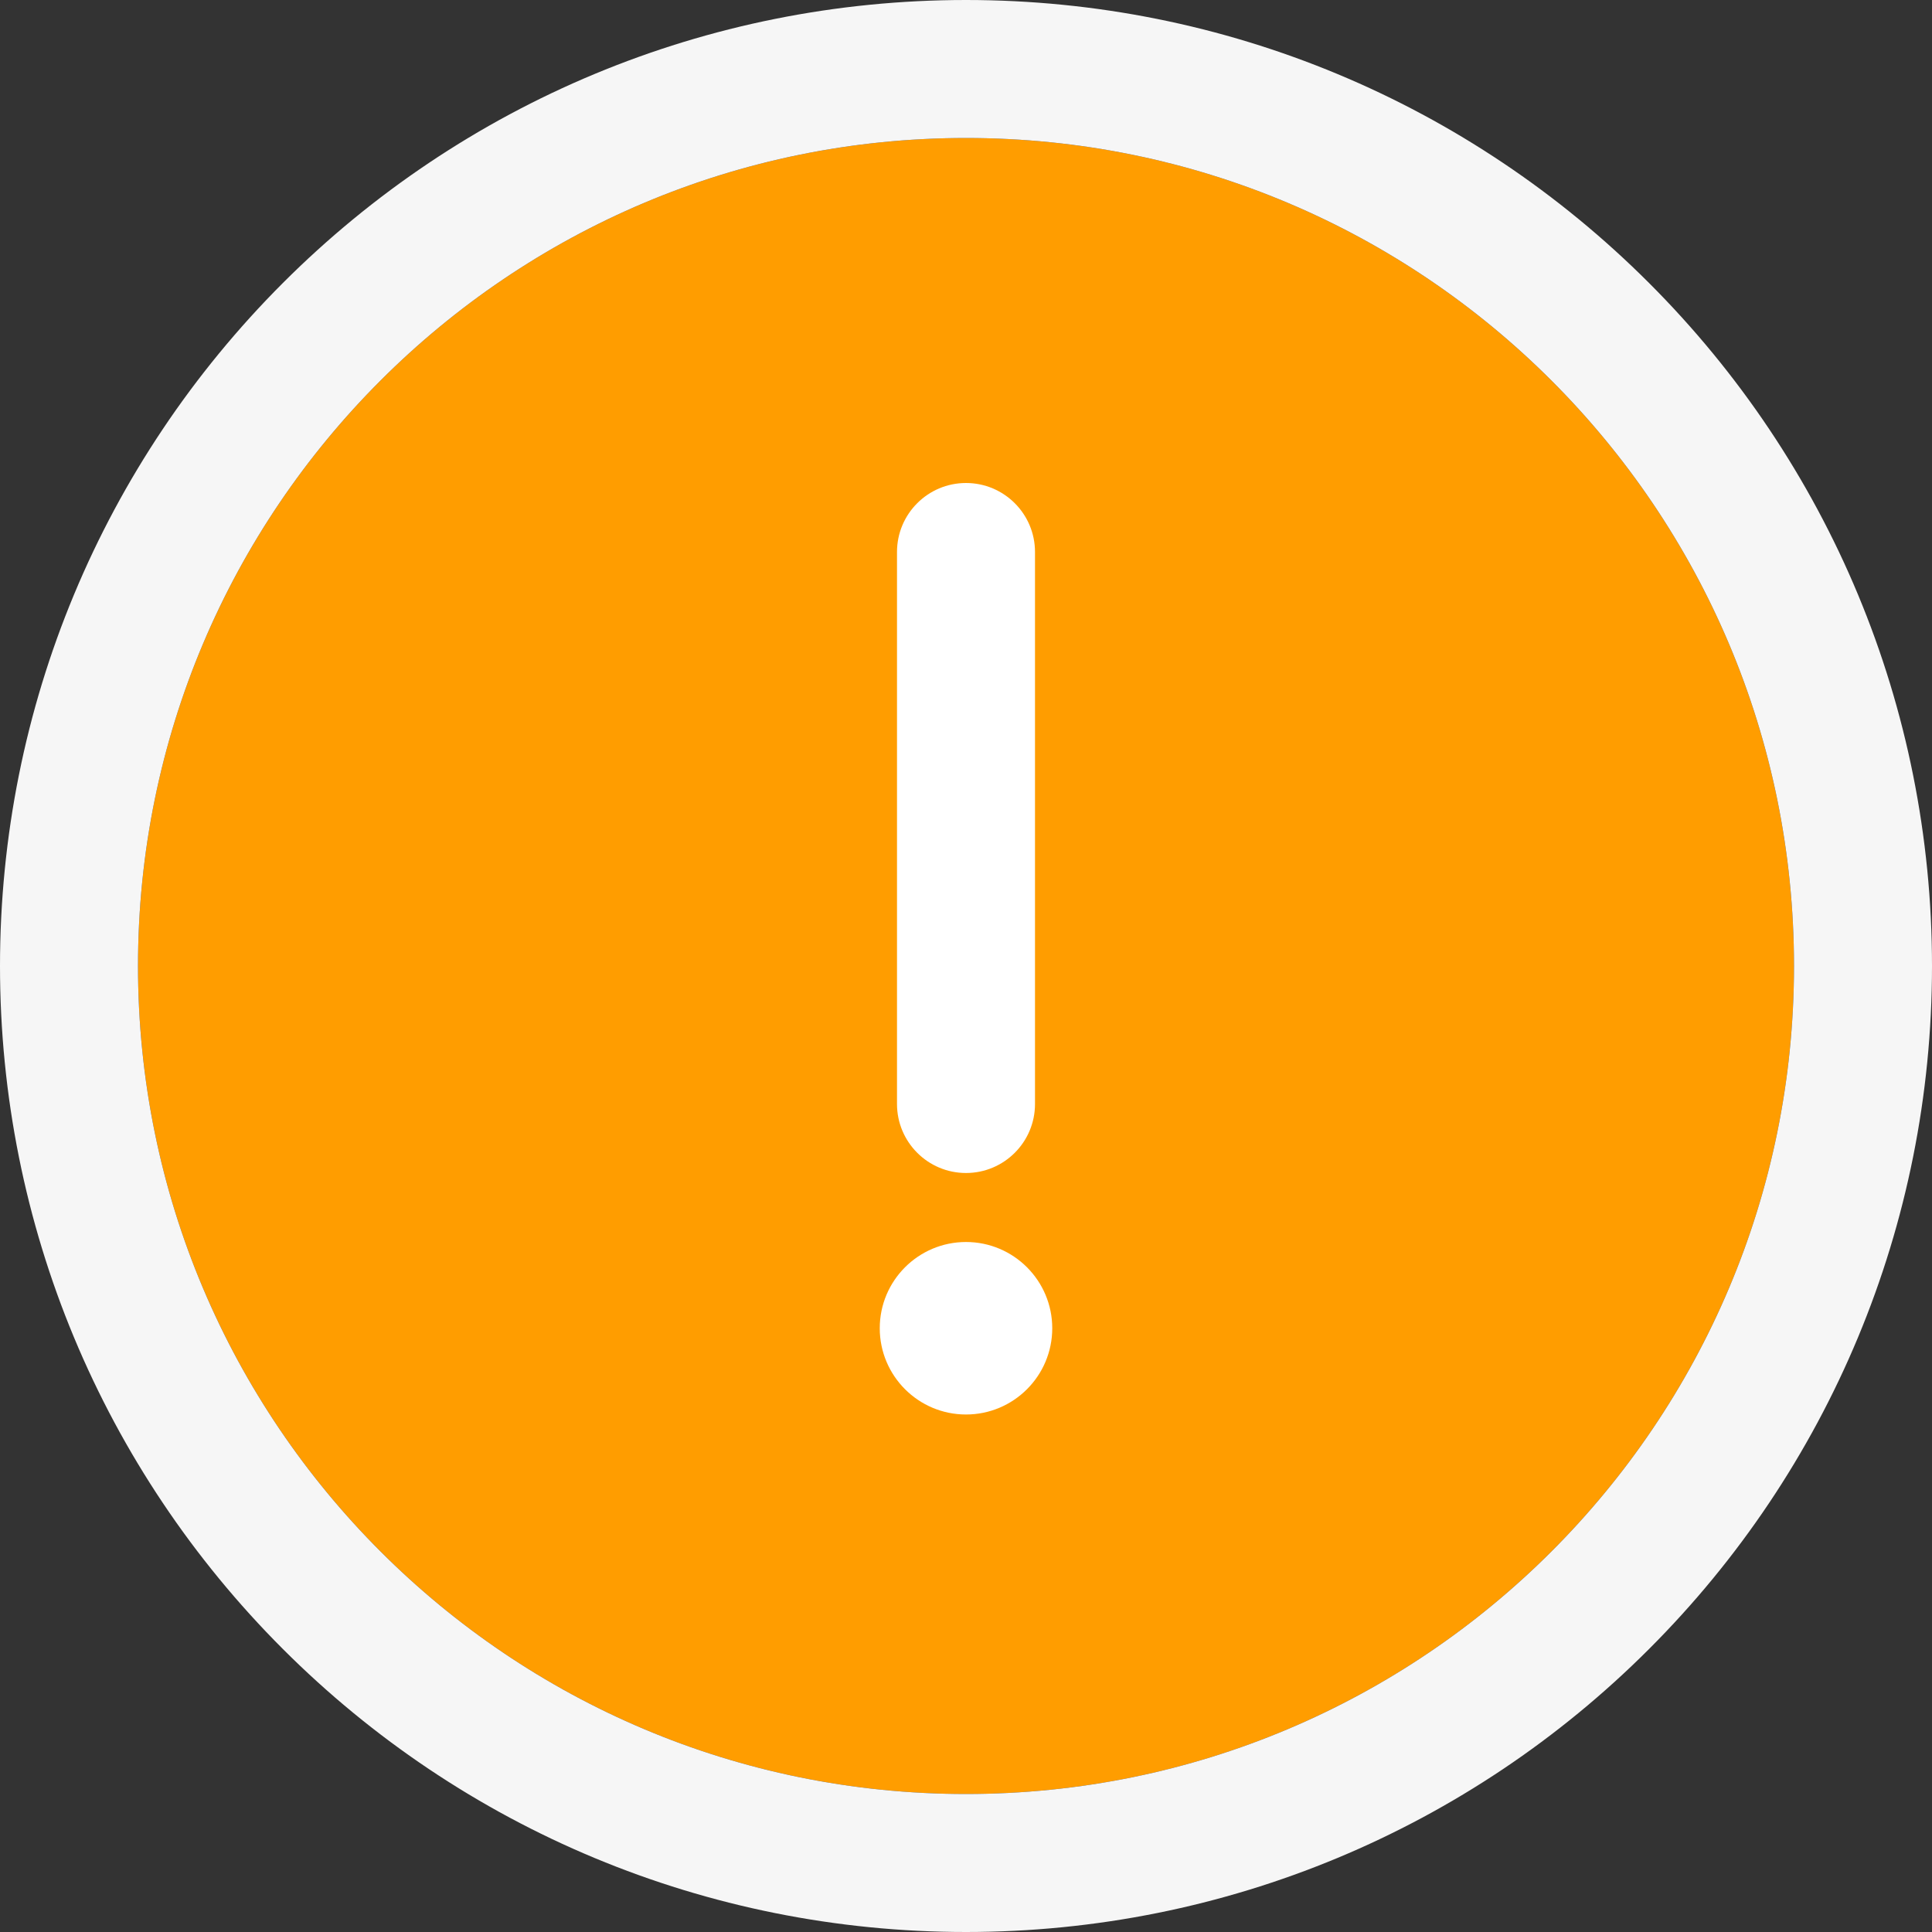 <?xml version="1.0" encoding="UTF-8"?>
<svg width="28px" height="28px" viewBox="0 0 28 28" version="1.1" xmlns="http://www.w3.org/2000/svg" xmlns:xlink="http://www.w3.org/1999/xlink">
    <rect x="0" y="0" width="28" height="28" fill="#333333" stroke="none"/>
    <title>编组备份</title>
    <g id="会员中心" stroke="none" stroke-width="1" fill="none" fill-rule="evenodd">
        <g id="会员套餐-无活动/交互" transform="translate(-1061, -584)">
            <g id="编组-18" transform="translate(420, 540)">
                <g id="编组-13" transform="translate(593, 46)">
                    <g id="编组备份" transform="translate(50, 0)">
                        <path d="M12,24 C15.314,24 18.314,22.657 20.485,20.485 C22.657,18.314 24,15.314 24,12 C24,8.686 22.657,5.686 20.485,3.515 C18.314,1.343 15.314,0 12,0 C8.686,0 5.686,1.343 3.515,3.515 C1.343,5.686 0,8.686 0,12 C0,15.314 1.343,18.314 3.515,20.485 C5.686,22.657 8.686,24 12,24 Z" id="路径" fill="#FF9D00" fill-rule="nonzero"></path>
                        <path d="M12,-2 C15.762,-2 19.292,-0.507 21.899,2.101 C24.507,4.708 26,8.238 26,12 C26,15.762 24.507,19.292 21.899,21.899 C19.292,24.507 15.762,26 12,26 C8.238,26 4.708,24.507 2.1,21.899 C-0.507,19.292 -2,15.762 -2,12 C-2,8.238 -0.507,4.708 2.101,2.1 C4.708,-0.507 8.238,-2 12,-2 Z M12,0 C8.686,0 5.686,1.343 3.515,3.515 C1.343,5.686 0,8.686 0,12 C0,15.314 1.343,18.314 3.515,20.485 C5.686,22.657 8.686,24 12,24 C15.314,24 18.314,22.657 20.485,20.485 C22.657,18.314 24,15.314 24,12 C24,8.686 22.657,5.686 20.485,3.515 C18.314,1.343 15.314,0 12,0 Z" id="路径" fill="#F6F6F6" fill-rule="nonzero"></path>
                        <path d="M12,18.5 C12.69,18.5 13.25,17.94 13.25,17.25 C13.25,16.56 12.69,16 12,16 C11.31,16 10.75,16.56 10.75,17.25 C10.75,17.94 11.31,18.5 12,18.5 Z" id="路径" fill="#FFFFFF"></path>
                        <path d="M12,5 C12.552,5 13,5.448 13,6 L13,14 C13,14.552 12.552,15 12,15 C11.448,15 11,14.552 11,14 L11,6 C11,5.448 11.448,5 12,5 Z" id="路径" fill="#FFFFFF" fill-rule="nonzero"></path>
                    </g>
                </g>
            </g>
        </g>
    </g>
</svg>